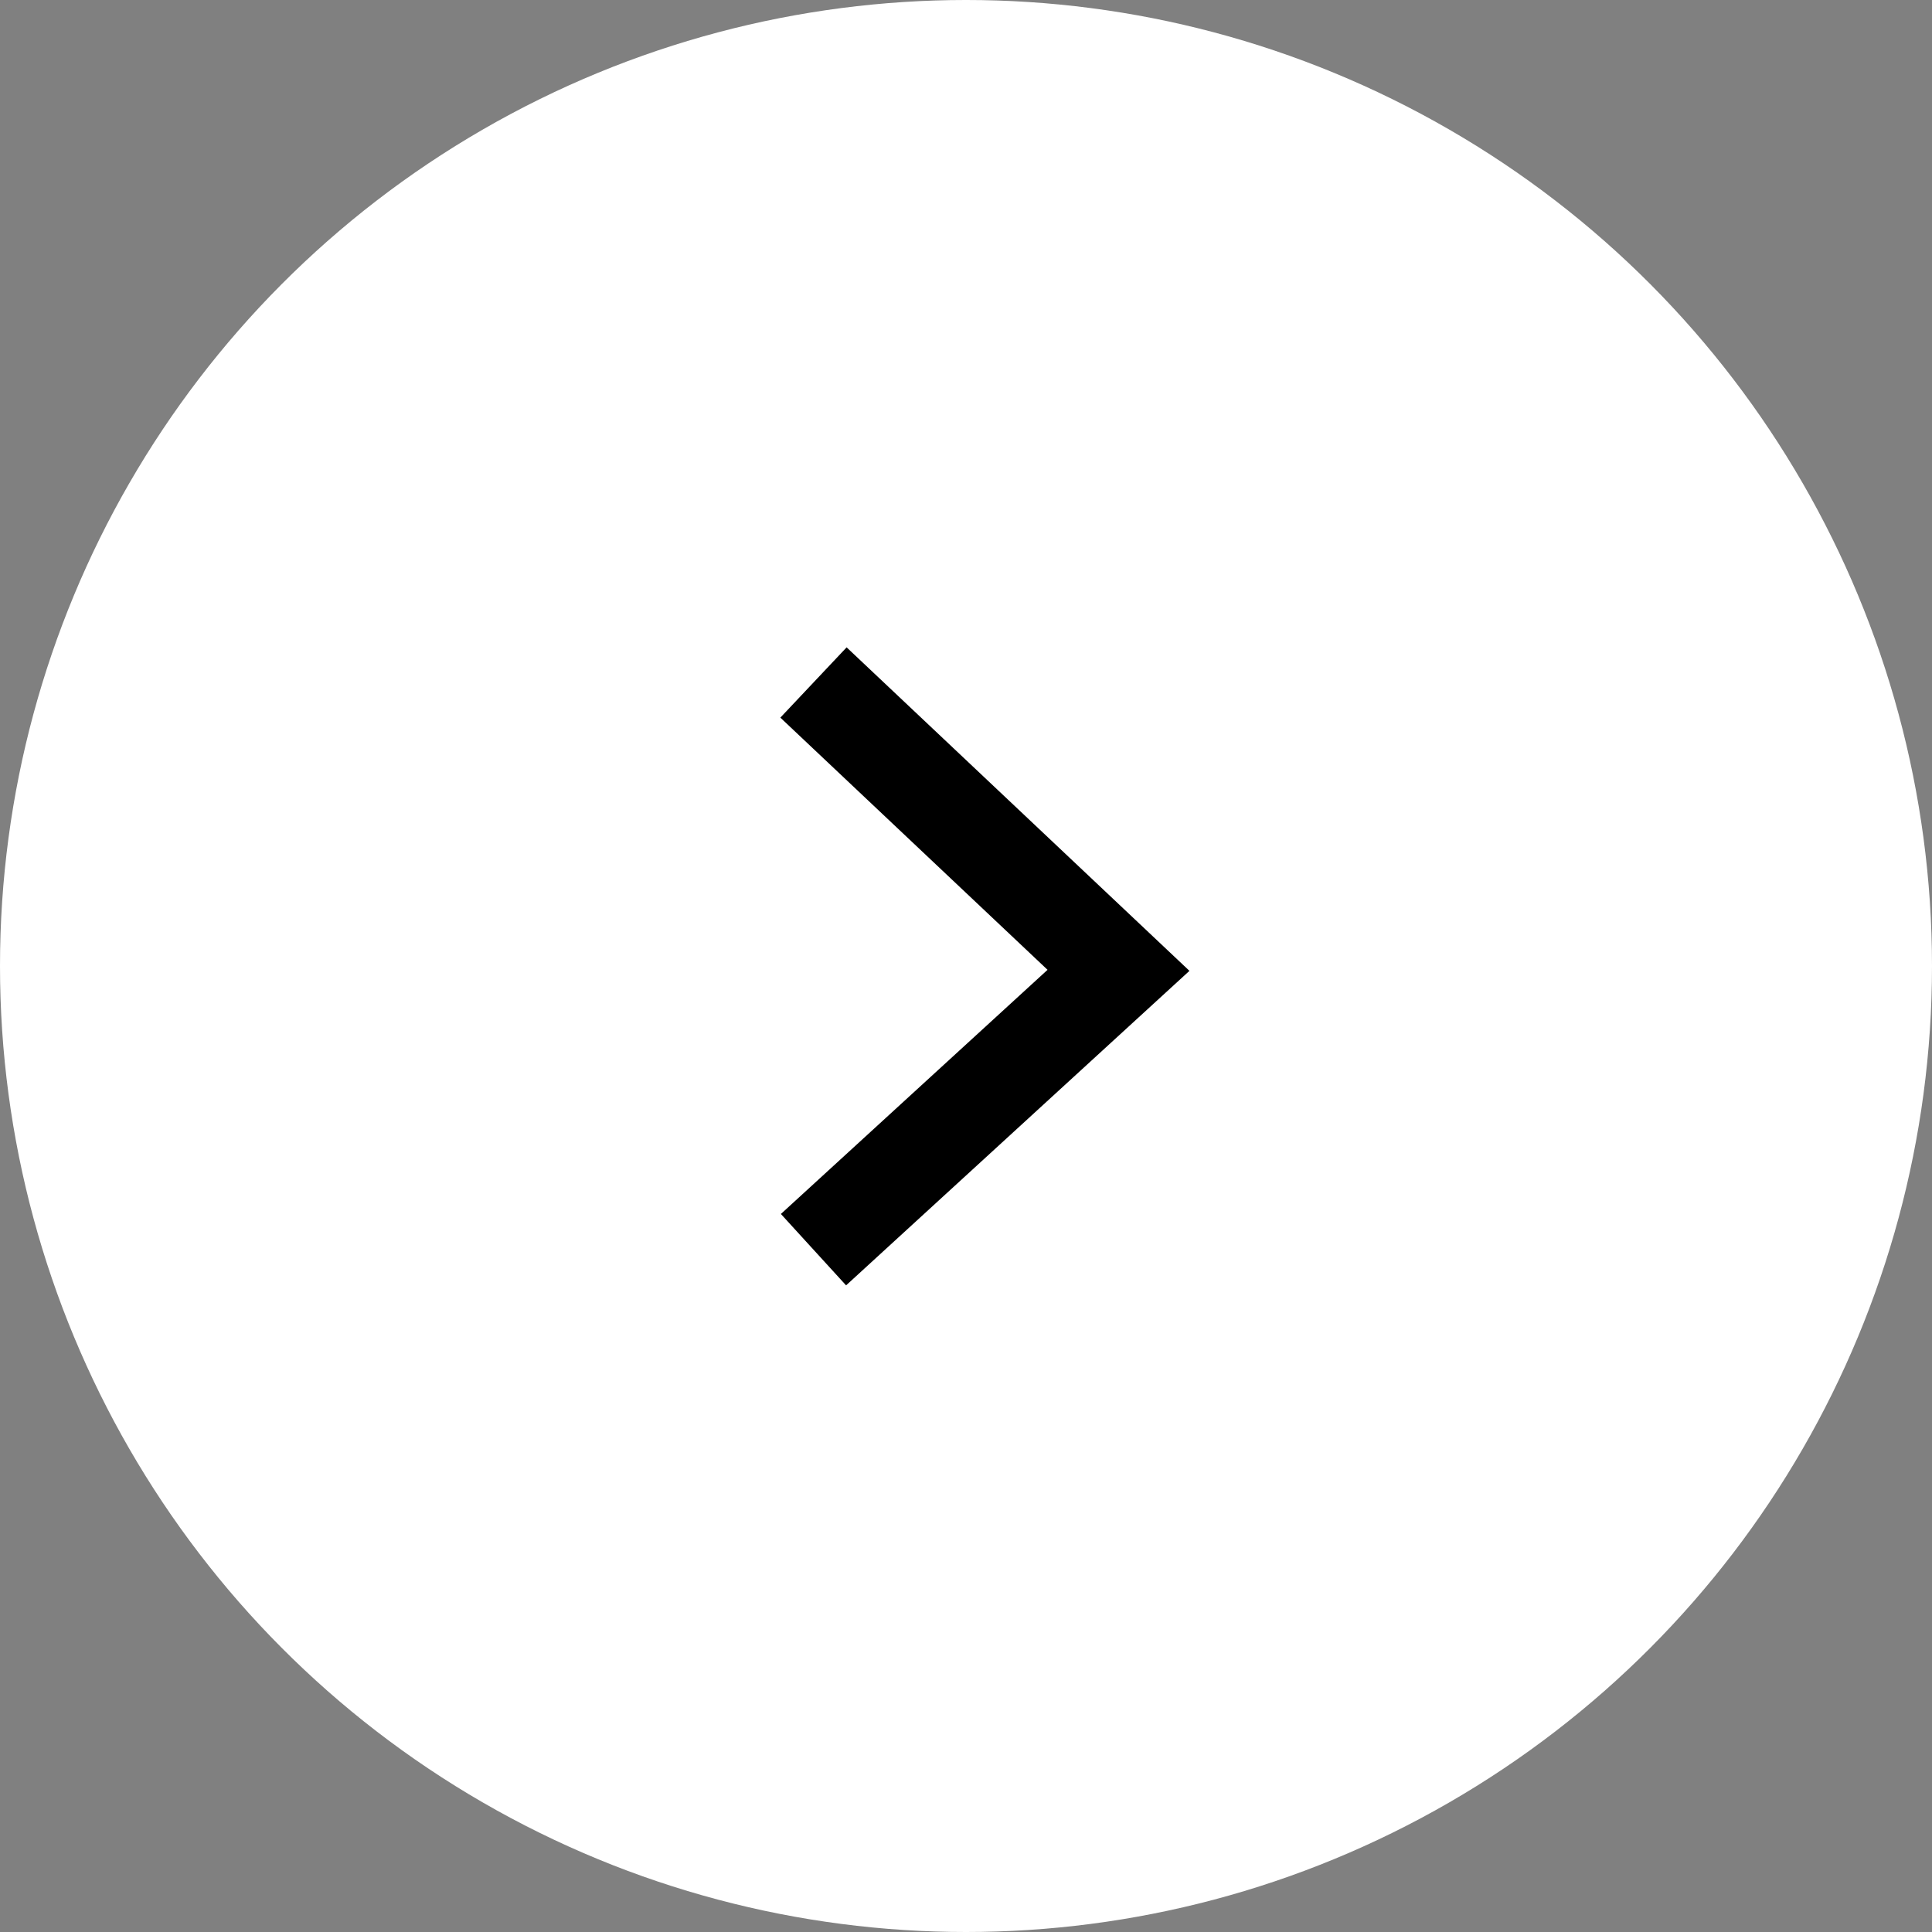 <svg xmlns="http://www.w3.org/2000/svg" width="43" height="43" viewBox="0 0 43 43"><rect x="0" y="0" width="43" height="43" fill="#808080" stroke="none"/><circle cx="21.5" cy="21.5" r="21.5" fill="#fff"/><path d="M1.564,9.105,0,7.63,7.2,0l7,7.642L12.611,9.093,7.177,3.158Z" transform="translate(26.473 14.408) rotate(90)"/></svg>